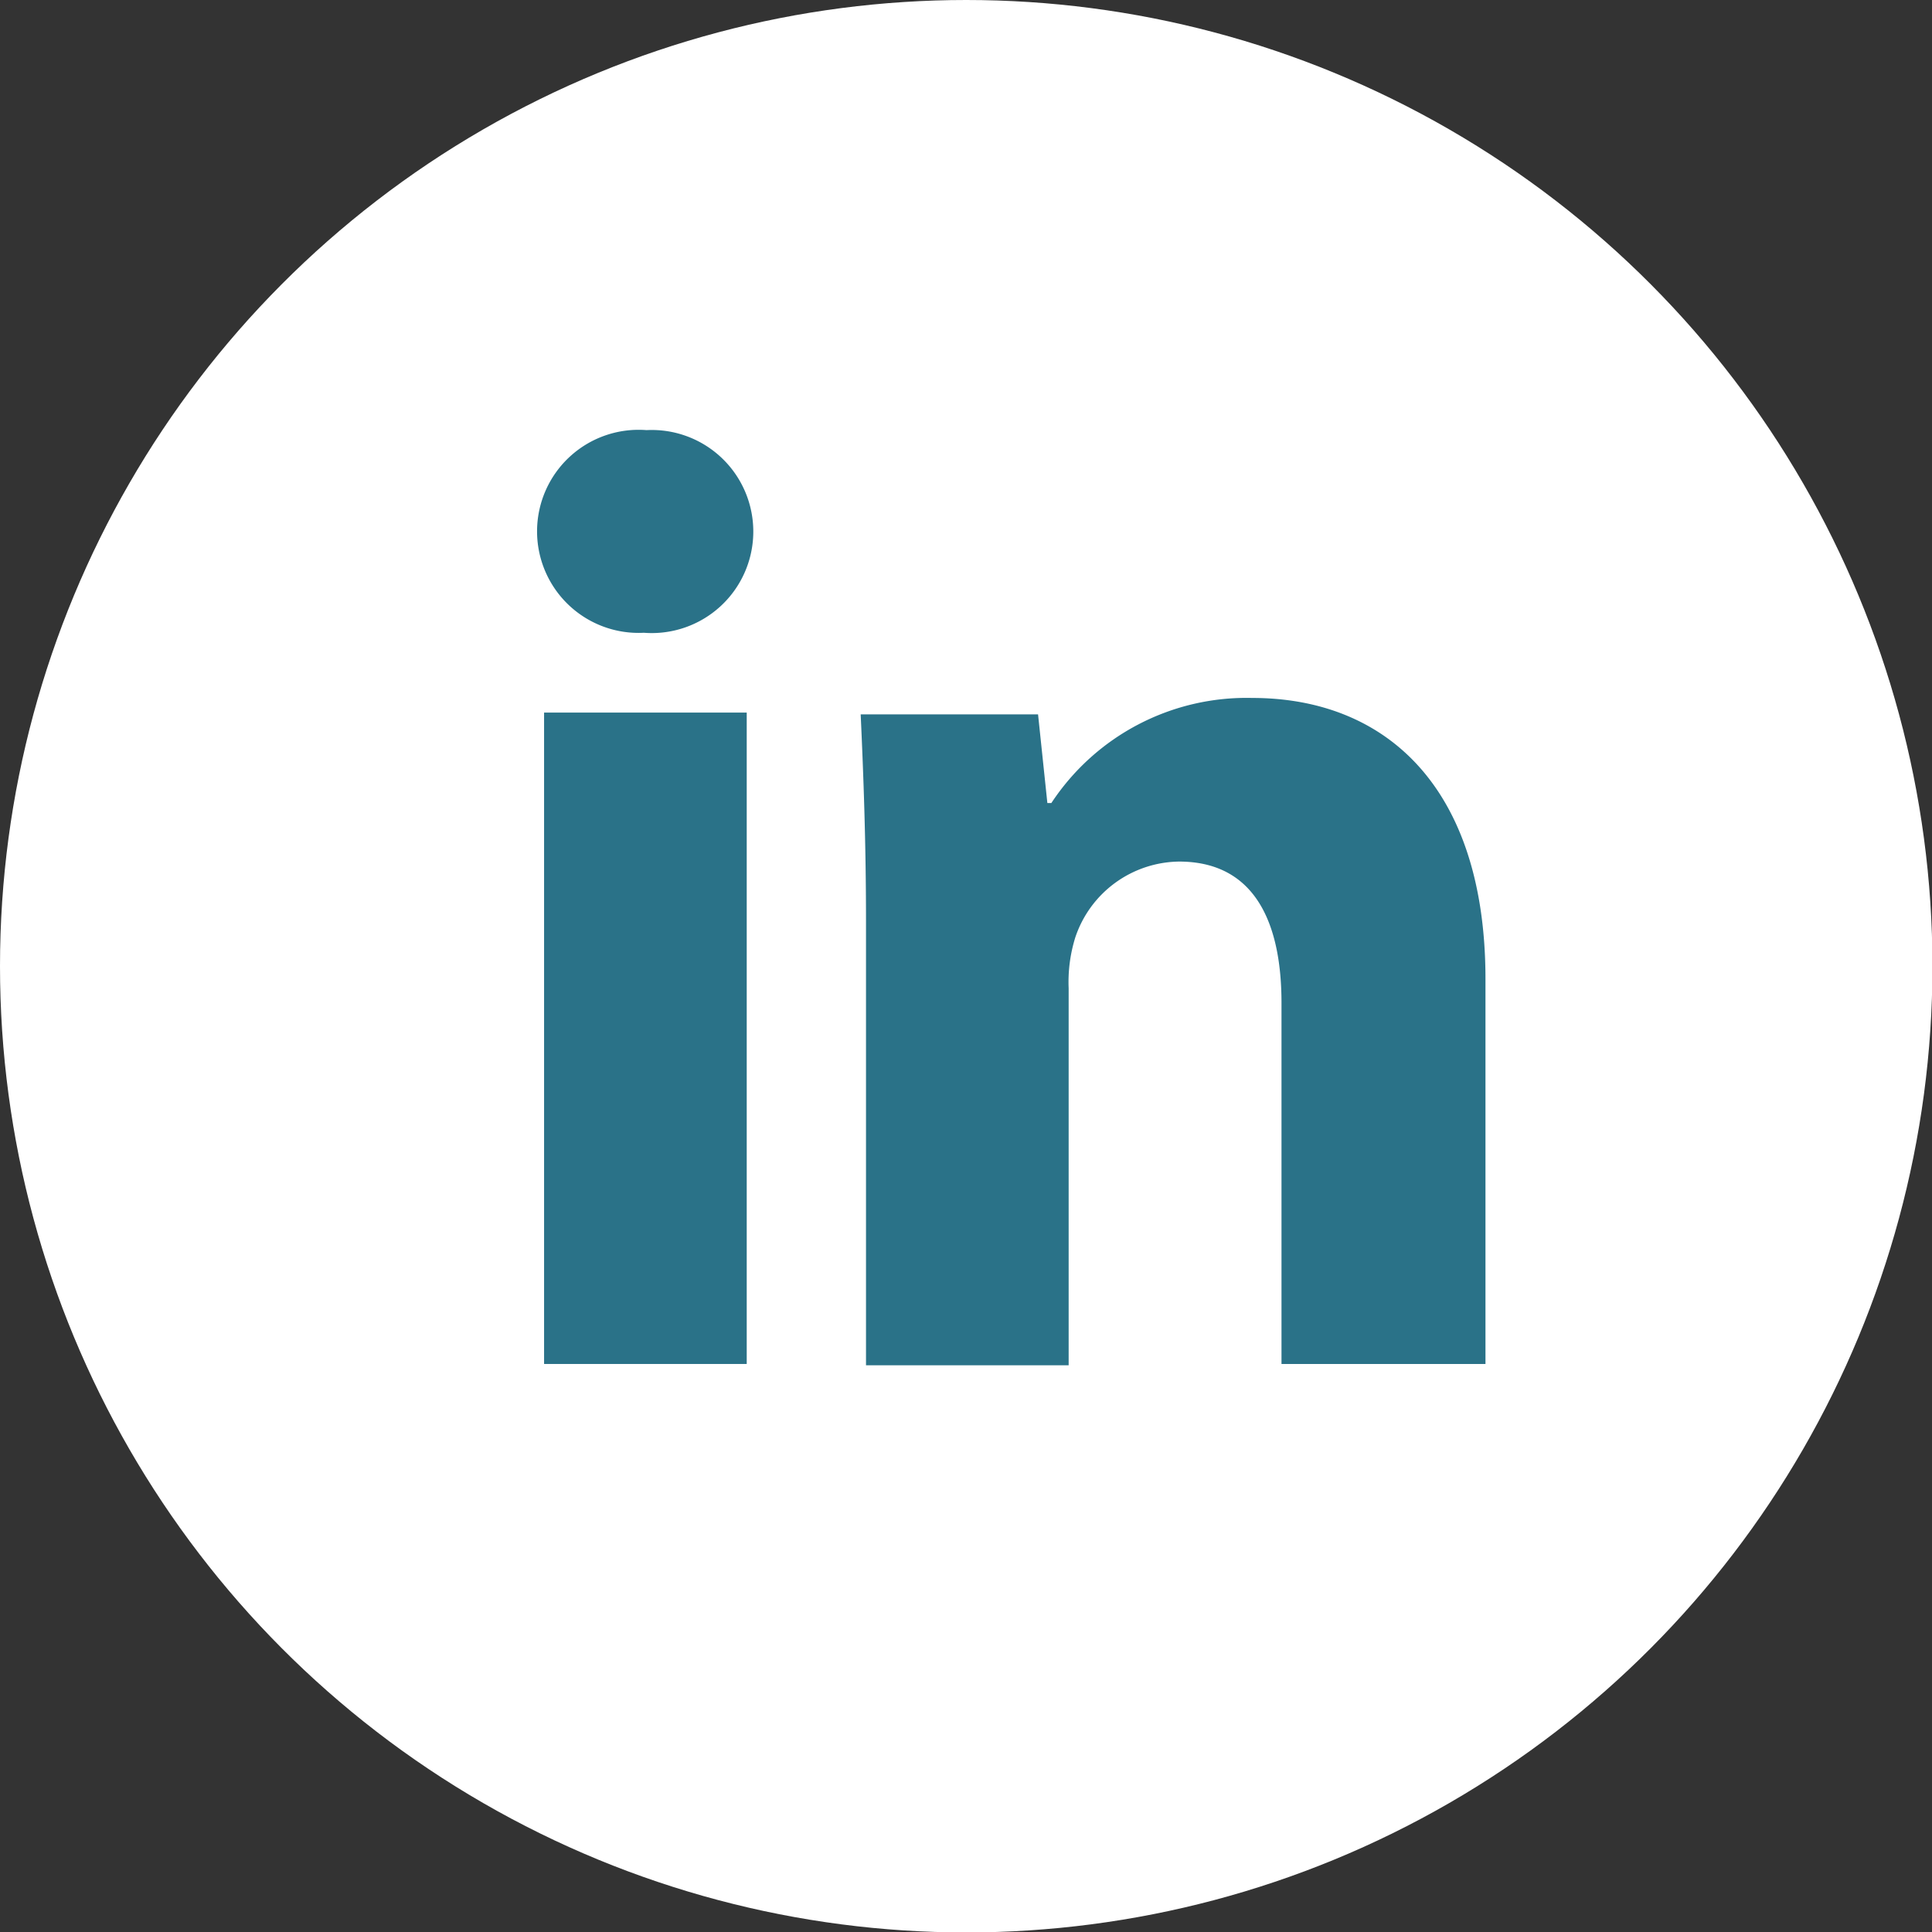 <svg xmlns="http://www.w3.org/2000/svg" viewBox="0 0 43.57 43.57"><rect x="0" y="0" width="43.57" height="43.57" fill="#333333" stroke="none"/><defs><style>.cls-1{fill:#fff;}.cls-2{fill:#2a7288;}</style></defs><g id="Layer_2" data-name="Layer 2"><g id="Ebene_1" data-name="Ebene 1"><circle class="cls-1" cx="21.79" cy="21.79" r="21.79"/><path class="cls-2" d="M14.58,9.7a2.29,2.29,0,1,0-.06,4.57,2.29,2.29,0,1,0,.06-4.57Z"/><rect class="cls-2" x="12.27" y="16.07" width="4.57" height="14.69"/><path class="cls-2" d="M28.24,15.74a5.27,5.27,0,0,0-4.53,2.37h-.09l-.21-2h-4c.06,1.32.12,2.85.12,4.68v10h4.57V22.29a3.38,3.38,0,0,1,.15-1.15,2.5,2.5,0,0,1,2.34-1.71c1.65,0,2.31,1.29,2.31,3.19v8.14H33.5V22.08C33.5,17.75,31.25,15.74,28.24,15.74Z"/></g></g></svg>